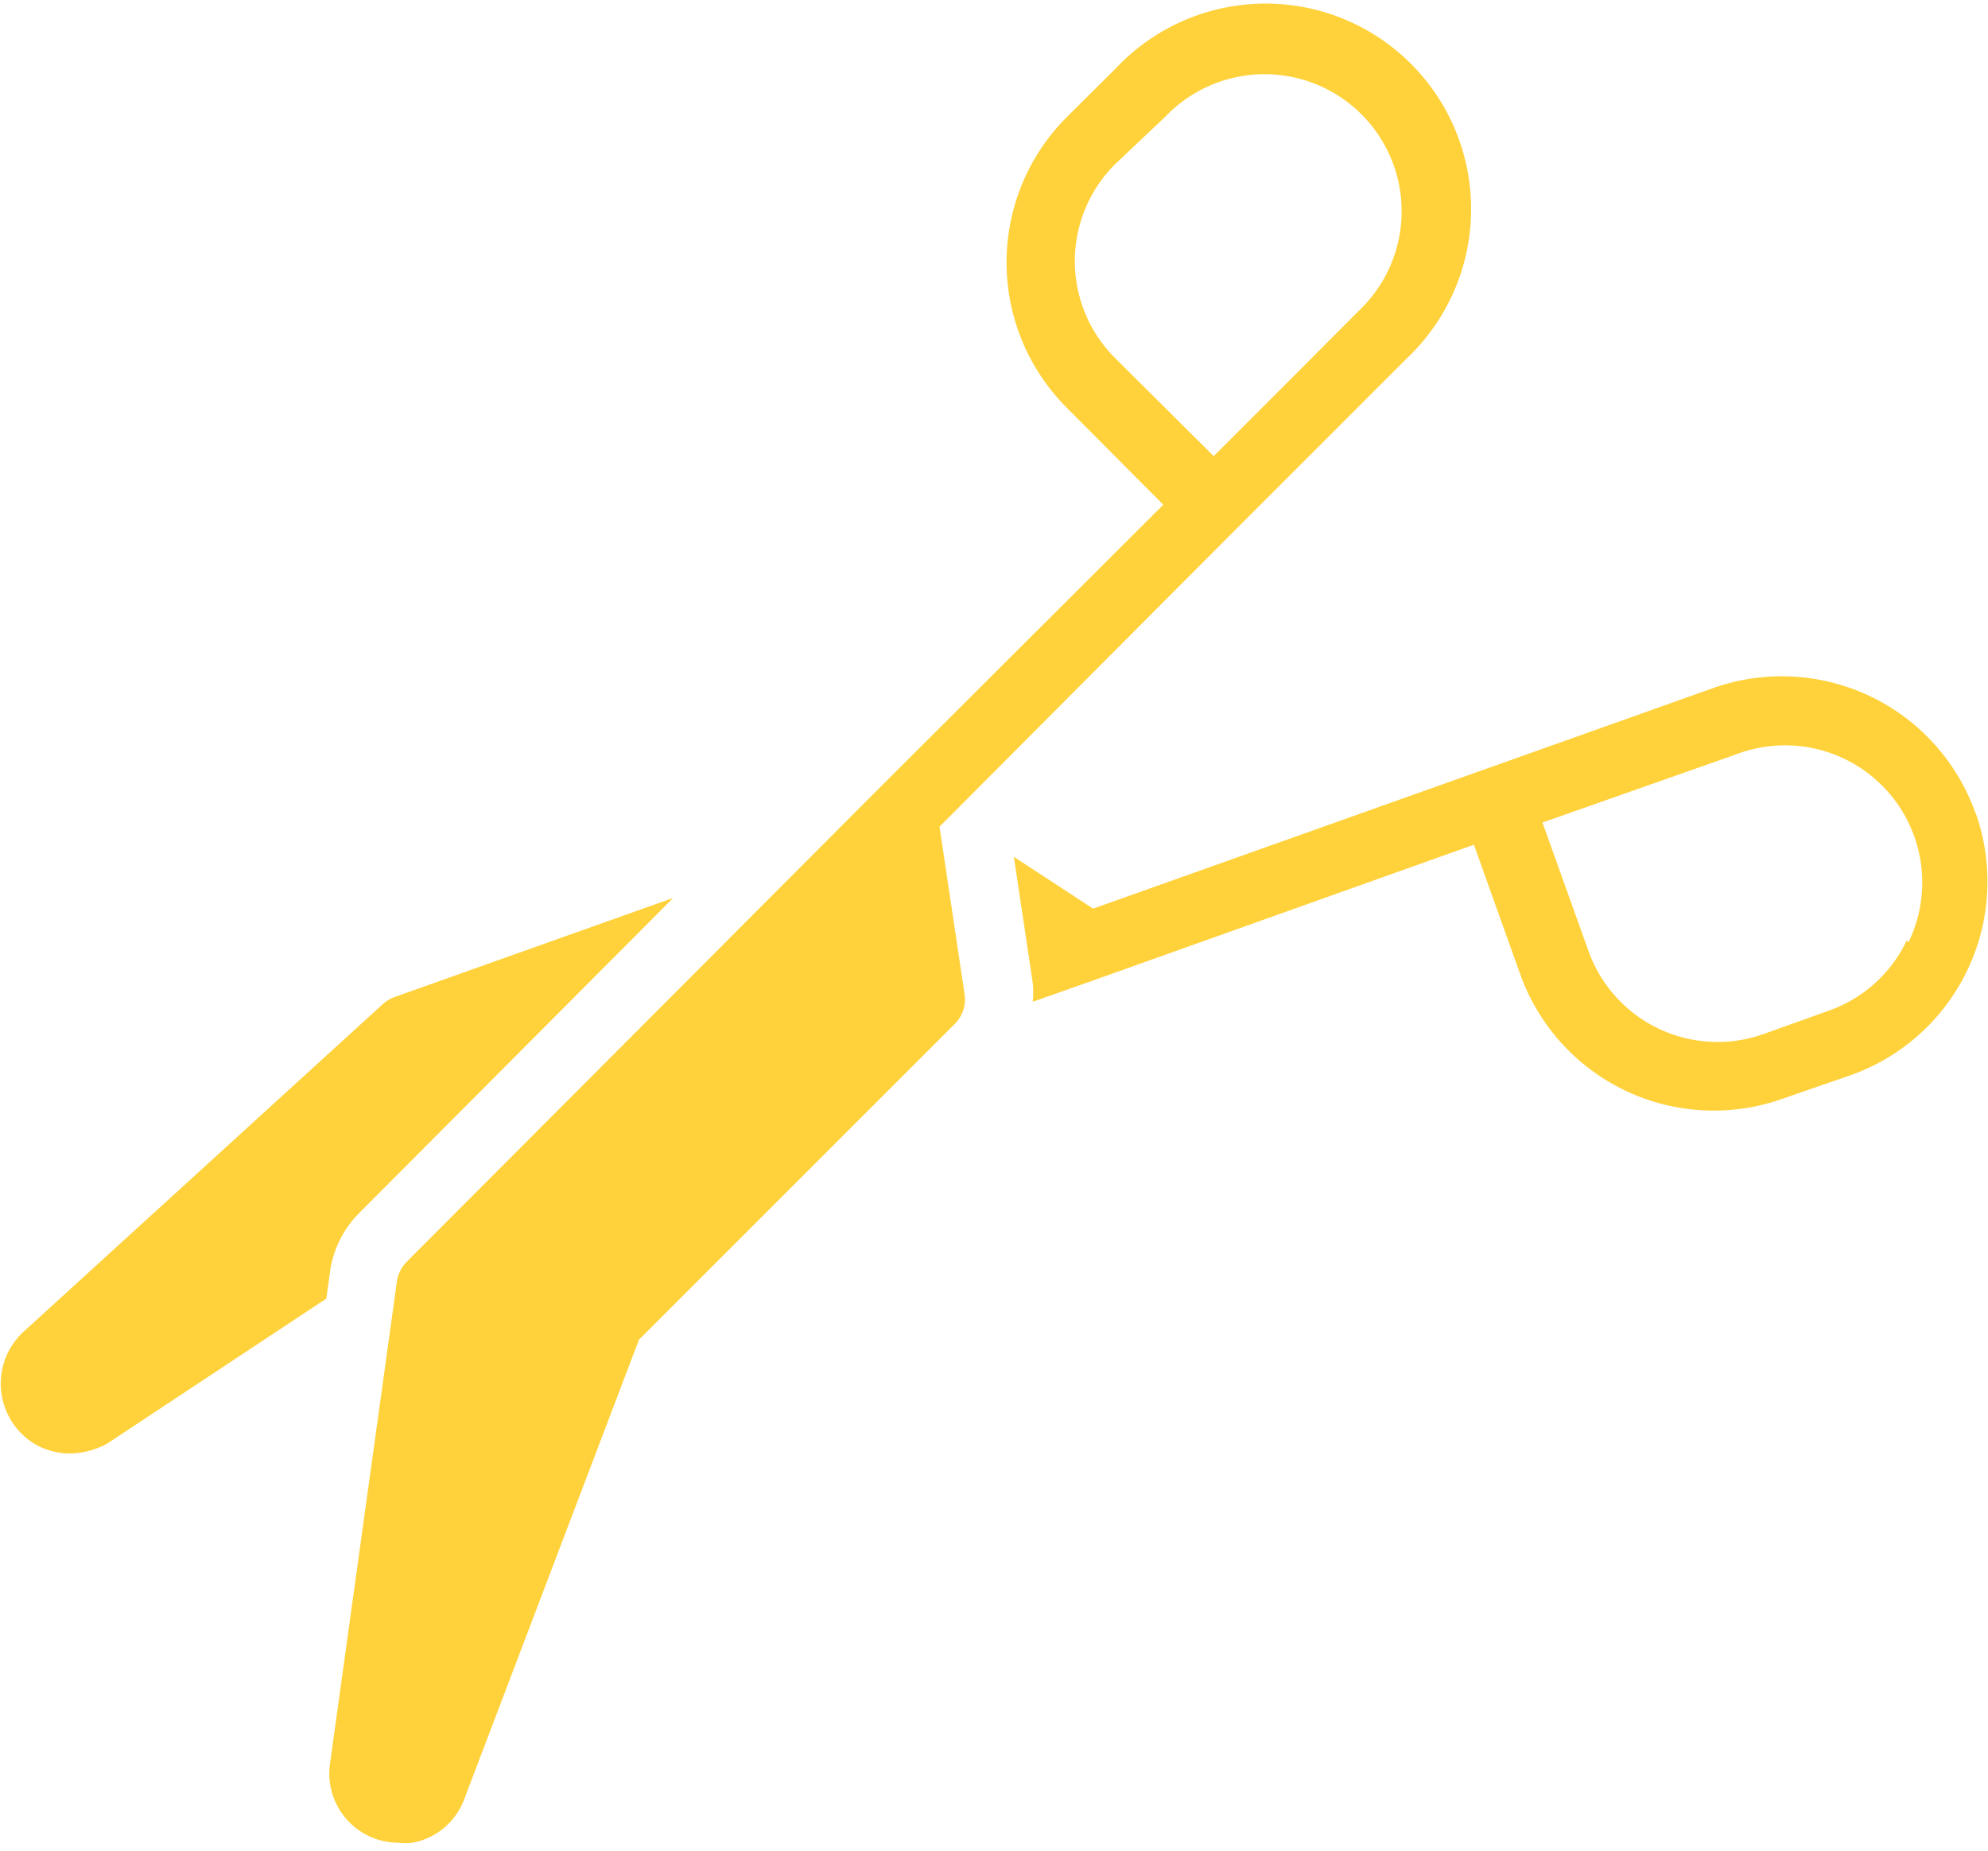 <svg xmlns="http://www.w3.org/2000/svg" xmlns:xlink="http://www.w3.org/1999/xlink" width="80.286" height="74.748" viewBox="0 0 80.286 74.748">
  <defs>
    <clipPath id="clip-path">
      <rect id="Rectangle_1179" data-name="Rectangle 1179" width="80.286" height="74.748" fill="#ffd23b"/>
    </clipPath>
  </defs>
  <g id="Group_3418" data-name="Group 3418" transform="translate(0 0)">
    <g id="Group_3417" data-name="Group 3417" transform="translate(0 0.001)" clip-path="url(#clip-path)">
      <path id="Path_11085" data-name="Path 11085" d="M53.168,21.391l6.921-6.921a8.3,8.3,0,1,0-11.766-11.7l-1.98,1.968a8.3,8.3,0,0,0,0,11.733l3.9,3.92L38.768,31.843,19.7,50.958a1.441,1.441,0,0,0-.405.789l-2.7,19.465a2.8,2.8,0,0,0,2.768,3.223,2.479,2.479,0,0,0,.556,0,2.771,2.771,0,0,0,2.076-1.715l7.074-18.605,12.76-12.761a1.388,1.388,0,0,0,.39-1.189l-1.012-6.77ZM48.3,14.47a5.527,5.527,0,0,1,0-7.835l2.034-1.925a5.536,5.536,0,1,1,7.818,7.836l-2.9,2.909L52.28,18.429Z" transform="translate(-3.264 -0.006)" fill="#ffd23b"/>
      <path id="Path_11086" data-name="Path 11086" d="M79.78,39.528a8.3,8.3,0,0,0-10.561-5.04l-3.888,1.384L44.152,43.406l-3.2-2.093.763,5.094a3.654,3.654,0,0,1,0,.761l2.59-.914,15.226-5.429L61.4,46.05A8.3,8.3,0,0,0,72,51.084l2.752-.952a8.3,8.3,0,0,0,5.04-10.6Zm-2.769,5.163a5.51,5.51,0,0,1-3.142,2.834l-2.644.947a5.536,5.536,0,0,1-7.072-3.37L62.3,39.929l7.863-2.769a5.538,5.538,0,0,1,6.921,7.6ZM27.195,42.973l-11.242,4a1.474,1.474,0,0,0-.47.276L.938,60.513a2.849,2.849,0,0,0,.536,4.553,2.818,2.818,0,0,0,1.384.346,3.231,3.231,0,0,0,1.481-.4l8.847-5.855.151-1.093A4.167,4.167,0,0,1,14.514,55.7Z" transform="translate(-0.007 -6.707)" fill="#ffd23b"/>
    </g>
  </g>
</svg>
